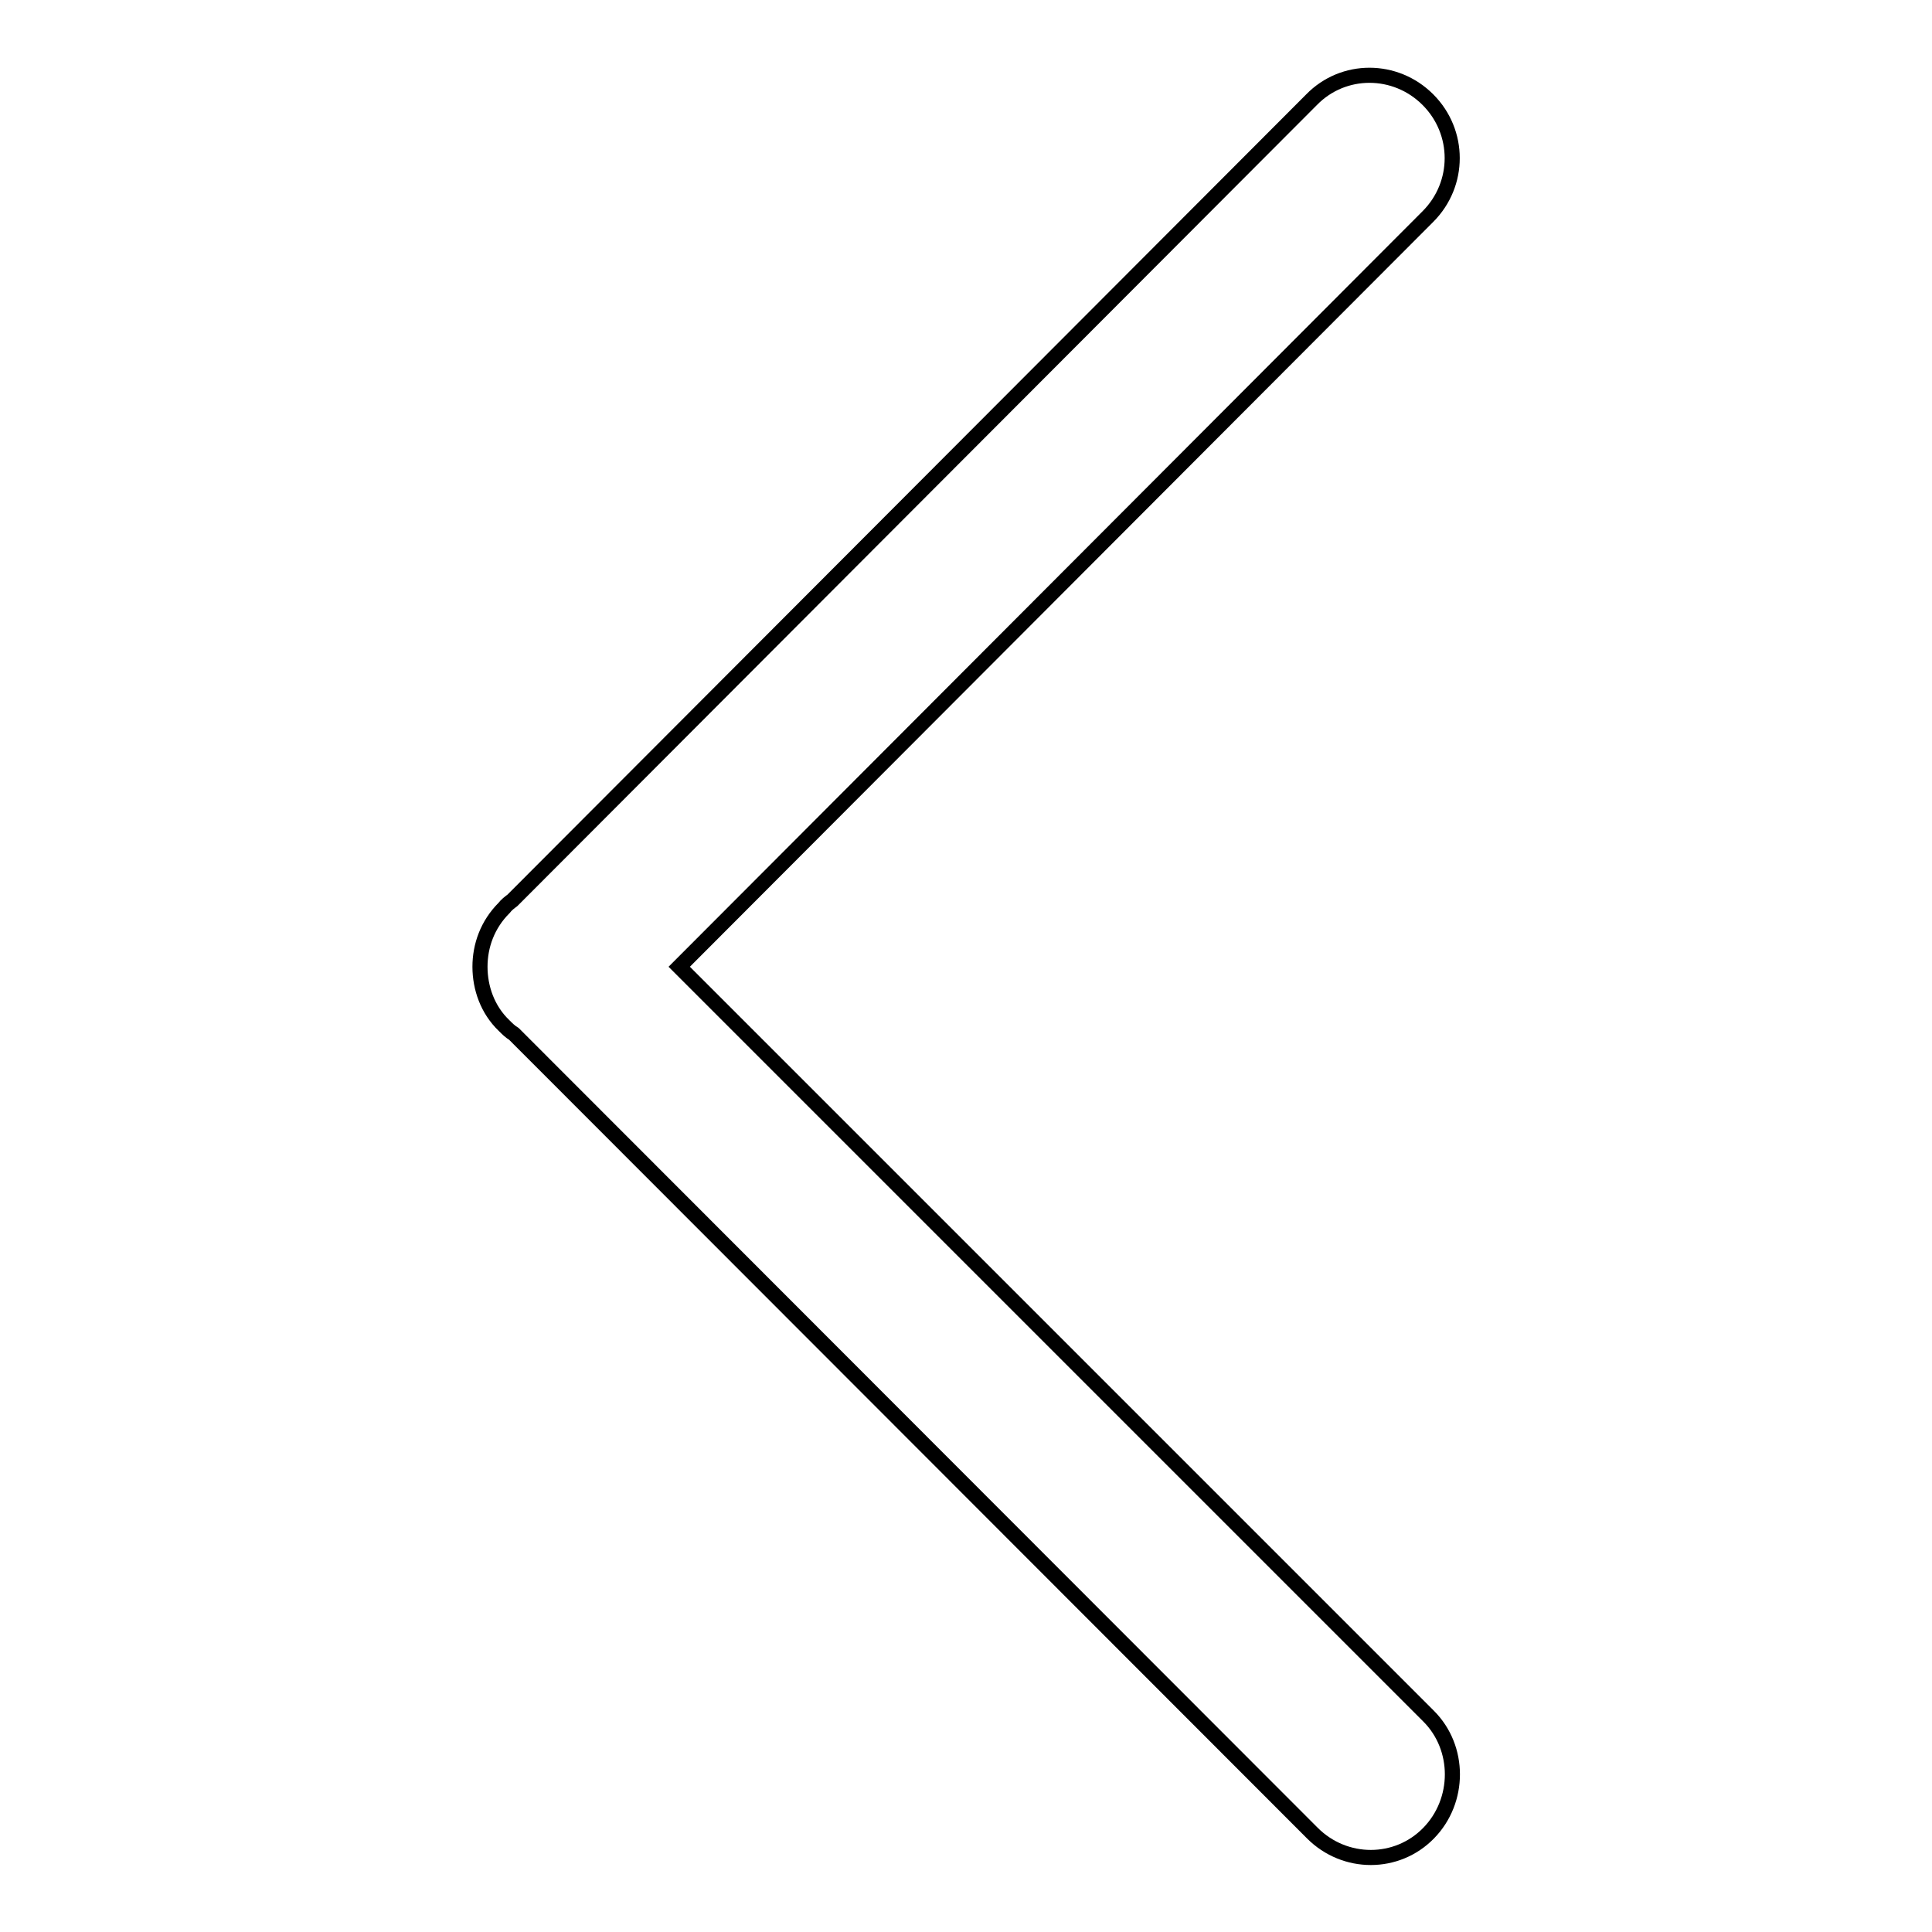 <?xml version="1.0" encoding="utf-8"?>
<!-- Svg Vector Icons : http://www.onlinewebfonts.com/icon -->
<!DOCTYPE svg PUBLIC "-//W3C//DTD SVG 1.1//EN" "http://www.w3.org/Graphics/SVG/1.1/DTD/svg11.dtd">
<svg version="1.1" xmlns="http://www.w3.org/2000/svg" xmlns:xlink="http://www.w3.org/1999/xlink" x="0px" y="0px" viewBox="0 0 256 256" enable-background="new 0 0 256 256" xml:space="preserve">
<g> <path stroke-width="2" fill-opacity="0" stroke="#000000"  d="M189.3,227.4L90,128.1l99.2-99.4c4.3-4.3,4.3-11.2,0-15.5c-4.3-4.3-11.2-4.3-15.4,0L67.9,119.3 c-0.4,0.3-0.8,0.6-1.1,1c-2.2,2.2-3.2,5-3.2,7.8c0,2.8,1,5.7,3.2,7.8c0.4,0.4,0.8,0.8,1.3,1.1l105.8,105.9c4.3,4.3,11.2,4.3,15.4,0 C193.5,238.6,193.5,231.6,189.3,227.4z"/></g>
</svg>